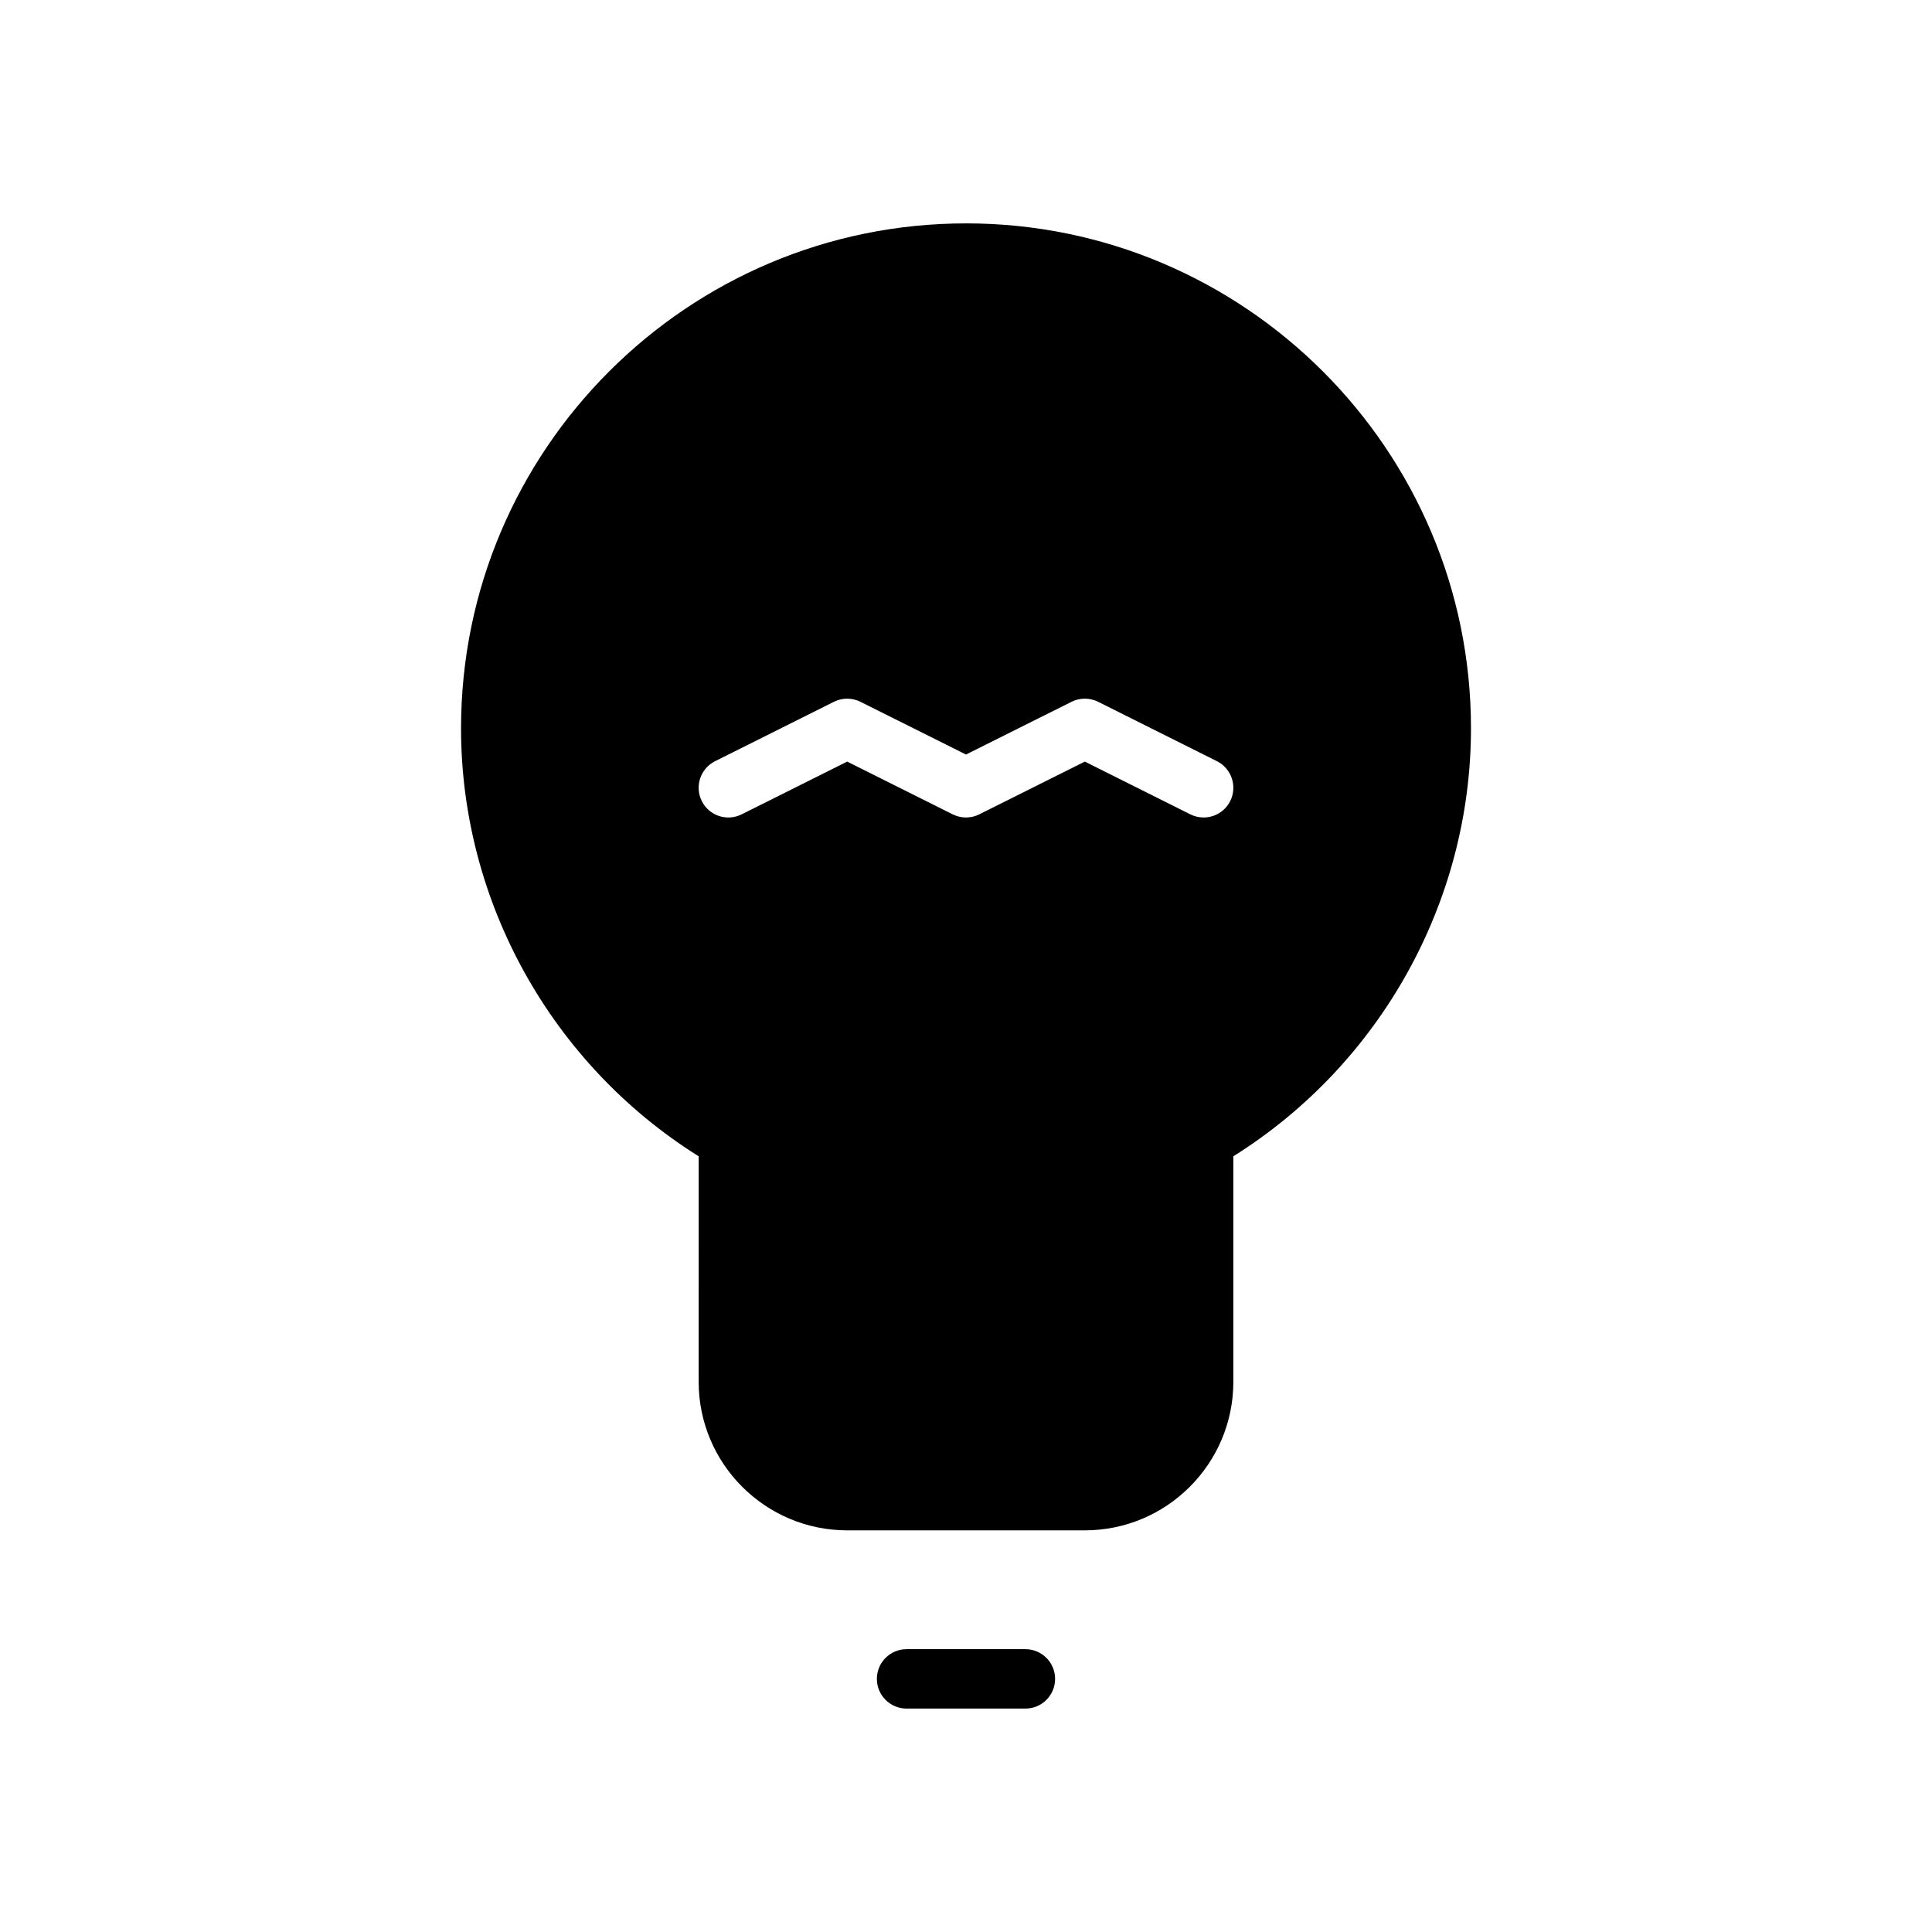 <?xml version="1.0" encoding="UTF-8"?>
<!-- The Best Svg Icon site in the world: iconSvg.co, Visit us! https://iconsvg.co -->
<svg fill="#000000" width="800px" height="800px" version="1.1" viewBox="144 144 512 512" xmlns="http://www.w3.org/2000/svg">
 <g>
  <path d="m415.74 581.05h-31.488c-4.344 0-7.871 3.519-7.871 7.871 0 4.352 3.527 7.871 7.871 7.871h31.488c4.352 0 7.871-3.519 7.871-7.871 0-4.352-3.516-7.871-7.871-7.871z"/>
  <path d="m400 203.2c-73.793 0-133.82 60.031-133.82 133.82 0 45.98 24.016 89.016 62.977 113.41l-0.004 59.77c0 21.703 17.656 39.359 39.359 39.359h62.977c21.703 0 39.359-17.656 39.359-39.359v-59.773c38.957-24.402 62.977-67.434 62.977-113.41 0.004-73.789-60.031-133.82-133.82-133.82zm70.02 153.09c-1.379 2.754-4.164 4.352-7.051 4.352-1.18 0-2.387-0.27-3.512-0.828l-27.969-13.984-27.969 13.98c-2.219 1.109-4.816 1.109-7.047 0l-27.961-13.98-27.969 13.98c-3.906 1.953-8.621 0.371-10.562-3.519-1.945-3.891-0.363-8.621 3.519-10.562l31.488-15.742c2.219-1.109 4.816-1.109 7.047 0l27.965 13.977 27.969-13.98c2.211-1.109 4.824-1.109 7.047 0l31.488 15.742c3.879 1.945 5.461 6.676 3.516 10.566z"/>
 </g>
</svg>